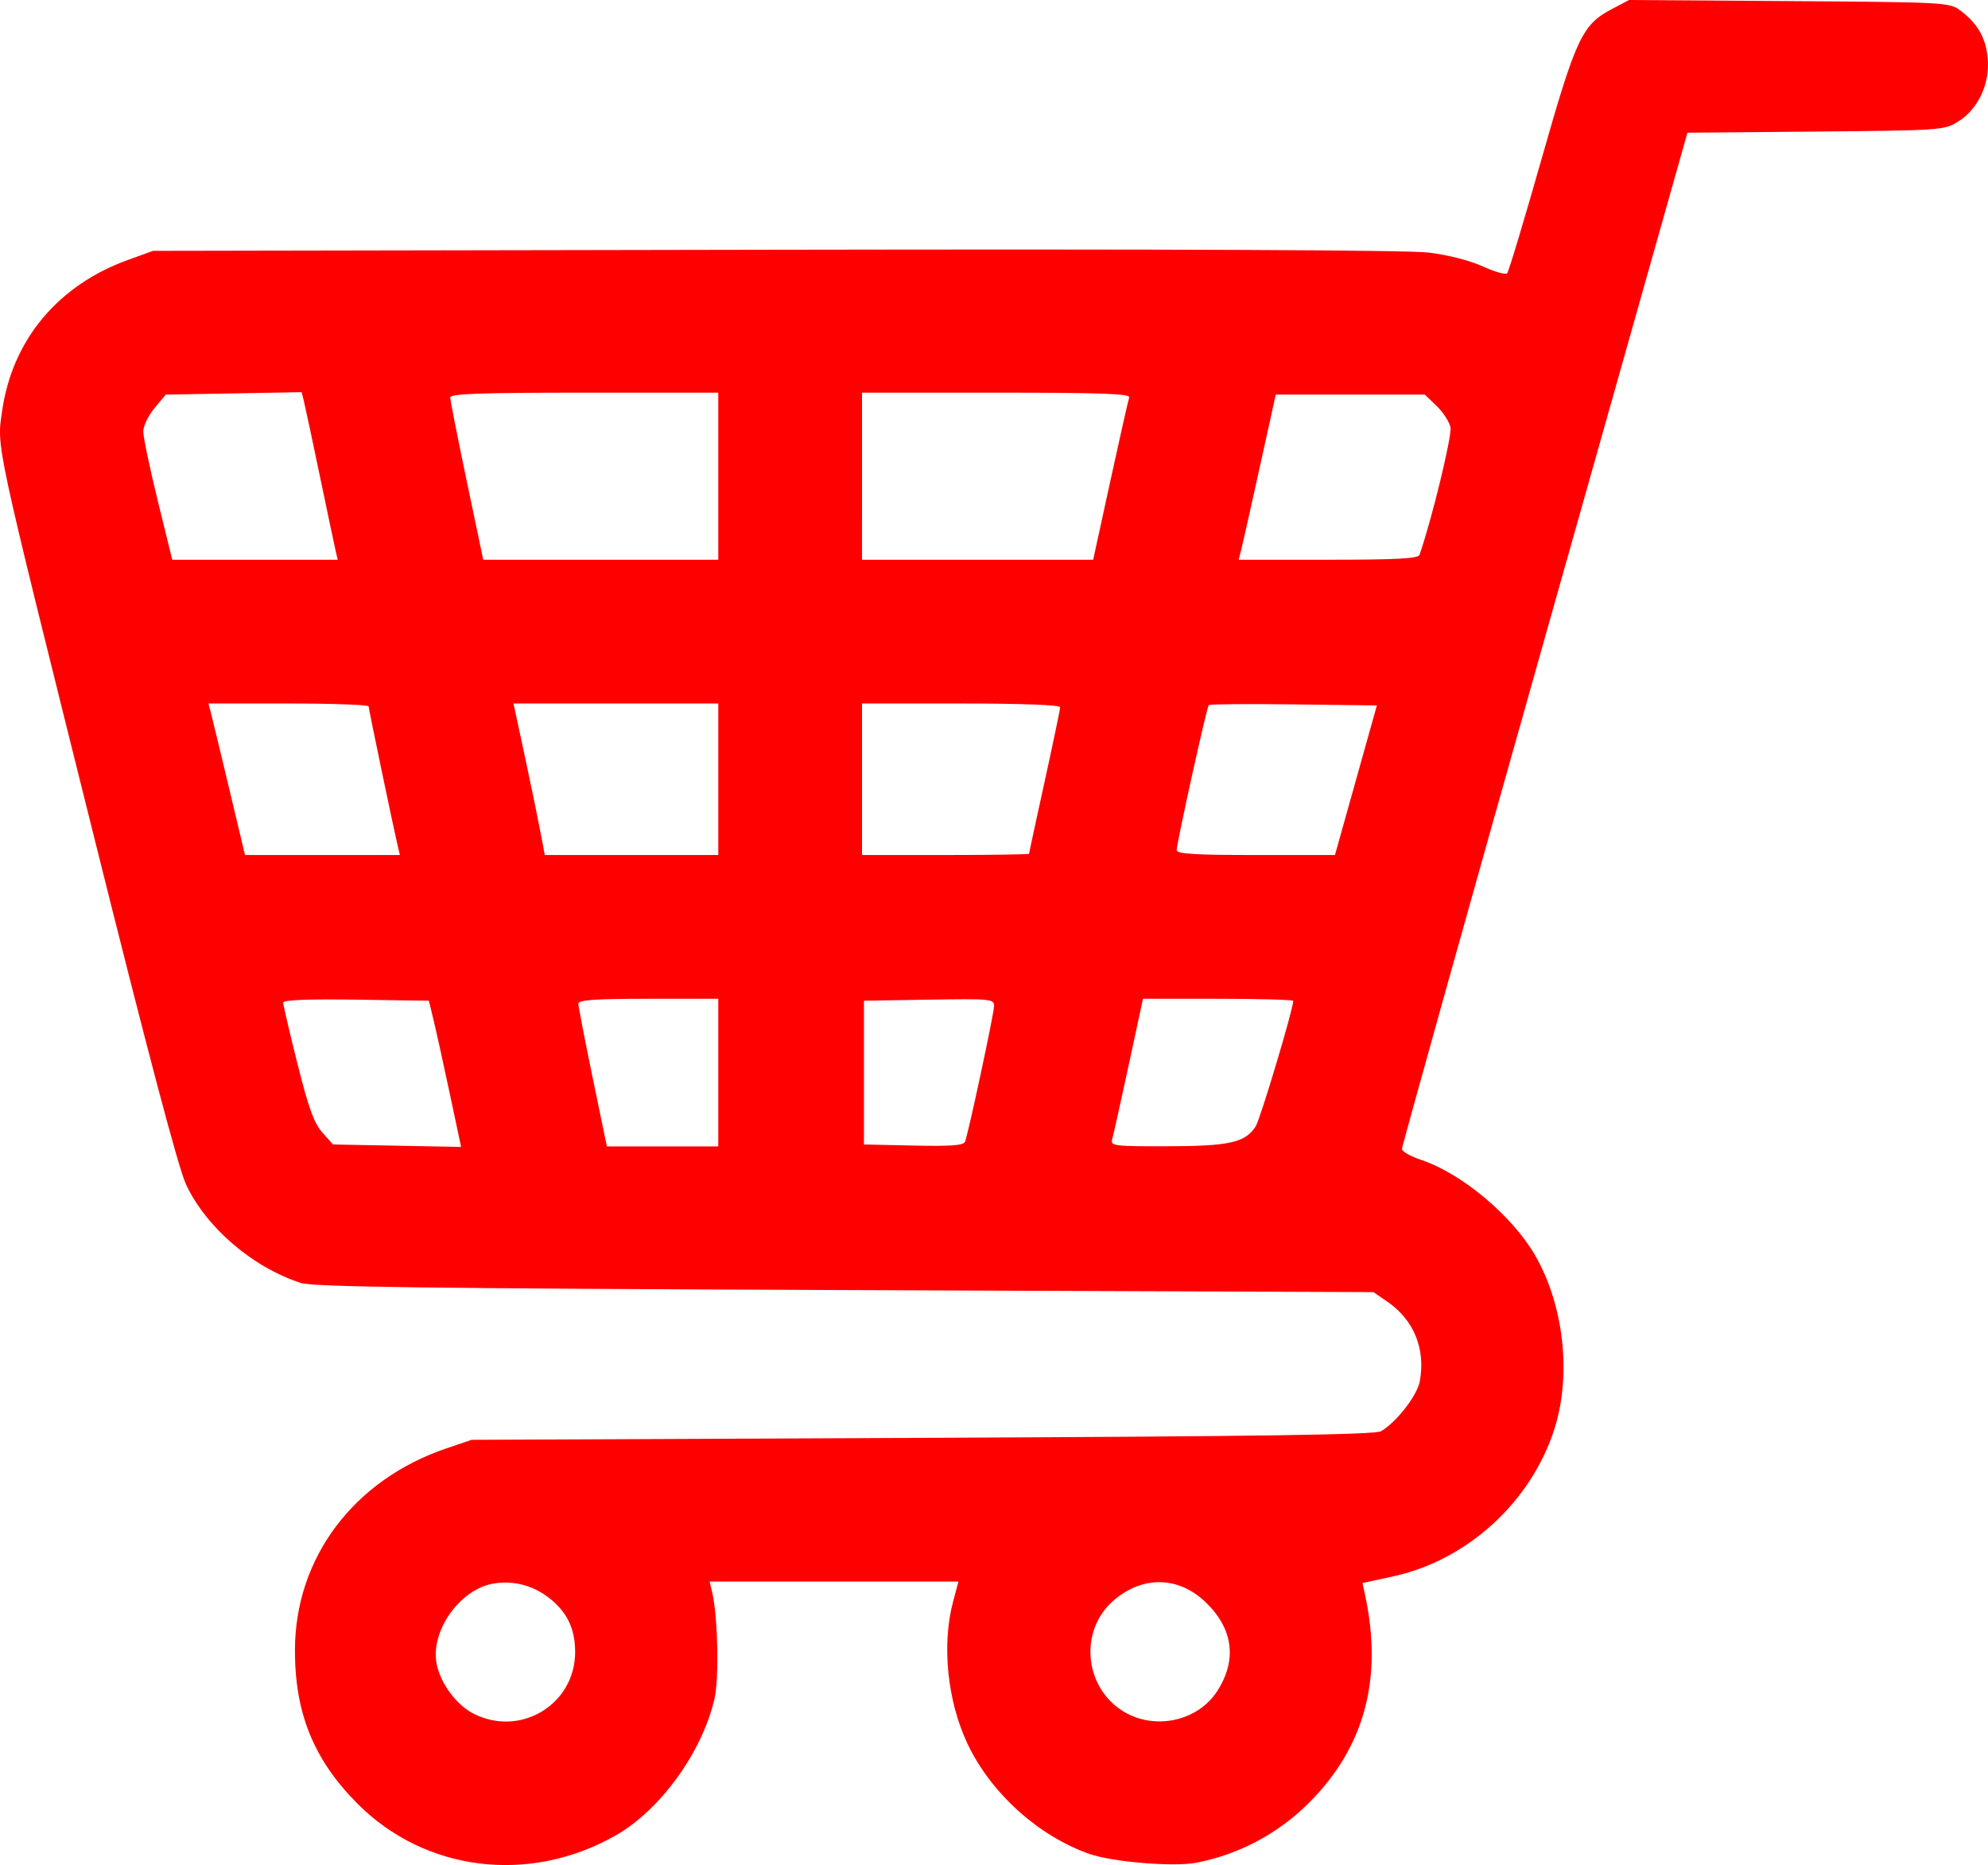 <?xml version="1.0" encoding="UTF-8" standalone="no"?>
<!-- Created with Inkscape (http://www.inkscape.org/) -->

<svg
   version="1.1"
   id="svg2"
   width="511.739"
   height="480.023"
   viewBox="0 0 511.739 480.023"
   xmlns="http://www.w3.org/2000/svg"
   xmlns:svg="http://www.w3.org/2000/svg">
  <defs
     id="defs6" />
  <g
     id="g8"
     transform="translate(-0.158,-15.937)">
    <path
       style="fill:#fe0000;fill-opacity:1"
       d="m 308.054,495.37 c 10.977,-2.106 21.126,-7.496 29.07,-15.44 14.296,-14.296 19.059,-31.968 14.416,-53.491 l -0.66,-3.061 7.837,-1.7 c 19.199,-4.164 35.686,-19.27 41.622,-38.137 4.375,-13.907 2.35,-31.791 -5.045,-44.542 -5.917,-10.202 -18.898,-21.065 -29.303,-24.521 -2.715,-0.902 -4.947,-2.166 -4.96,-2.809 -0.013,-0.643 16.517,-59.76 36.734,-131.371 L 434.521,50.098 467.537,49.799 c 32.405,-0.293 33.084,-0.341 36.695,-2.587 5.158,-3.207 8.212,-9.794 7.582,-16.352 -0.509,-5.296 -2.608,-8.91 -7.144,-12.298 -2.668,-1.993 -4.137,-2.071 -43.972,-2.343 l -41.211,-0.281 -4.467,2.358 c -7.602,4.013 -9.181,7.395 -18.081,38.705 -4.456,15.675 -8.424,28.849 -8.818,29.275 -0.394,0.426 -3.221,-0.372 -6.282,-1.773 -3.278,-1.501 -9.001,-2.964 -13.925,-3.561 -5.418,-0.657 -64.671,-0.913 -168.36,-0.727 L 39.554,80.5 l -6.387,2.307 c -18.078,6.529 -29.823,20.587 -32.453,38.843 -1.4,9.72 -2.135,6.307 23.443,108.85 14.007,56.153 21.922,86.075 23.876,90.259 5.176,11.079 17.072,21.305 29.521,25.373 3.18,1.039 31.889,1.416 140.074,1.838 l 136.074,0.531 3.516,2.41 c 6.904,4.732 9.969,12.239 8.403,20.587 -0.687,3.66 -6.062,10.557 -9.98,12.806 -1.573,0.903 -30.619,1.322 -118.086,1.705 l -116,0.508 -6.5,2.206 c -23.831,8.088 -38.907,28.133 -38.974,51.819 -0.047,16.302 4.818,28.28 16.085,39.606 17.409,17.5 44.174,20.82 66.389,8.237 11.569,-6.553 22.361,-21.457 25.525,-35.251 1.208,-5.265 0.856,-21.263 -0.603,-27.382 L 182.821,423 h 32.026 32.026 l -1.398,5.25 c -2.929,11.002 -1.458,25.484 3.701,36.43 5.987,12.703 18.192,23.753 31.377,28.406 5.908,2.085 21.701,3.397 27.5,2.284 z m -18.423,-38.772 c -10.485,-6.144 -11.854,-21.139 -2.638,-28.893 7.466,-6.282 16.595,-6.043 23.519,0.614 7.108,6.835 8.144,14.87 2.954,22.905 -4.921,7.618 -15.813,10.074 -23.834,5.373 z m -167.616,0.382 c -4.326,-2.207 -8.407,-7.68 -9.431,-12.647 -1.77,-8.588 6.022,-19.544 14.84,-20.866 5.331,-0.799 10.464,0.681 14.691,4.238 4.187,3.523 6.048,7.586 6.092,13.301 0.105,13.552 -14.036,22.176 -26.192,15.974 z M 286.429,309.25 c 0.281,-0.963 2.184,-9.512 4.229,-19 L 294.376,273 h 19.339 c 10.636,0 19.339,0.247 19.339,0.55 0,2.11 -8.474,30.417 -9.664,32.28 -2.67,4.182 -6.673,5.089 -22.654,5.131 -13.65,0.036 -14.777,-0.099 -14.307,-1.711 z M 222.554,292 v -18.5 l 16.75,-0.274 c 15.823,-0.259 16.75,-0.17 16.75,1.605 0,1.863 -6.554,32.49 -7.479,34.949 -0.364,0.969 -3.587,1.212 -13.251,1 L 222.554,310.5 Z m -69.851,1.25 c -2.022,-9.762 -3.67,-18.312 -3.663,-19 0.011,-0.953 4.288,-1.25 18.014,-1.25 h 18 v 19 19 h -14.337 -14.337 z m -69.566,14.171 c -2.138,-2.395 -3.563,-6.334 -6.416,-17.727 -2.017,-8.056 -3.667,-15.118 -3.667,-15.693 0,-0.699 6.203,-0.955 18.75,-0.773 l 18.75,0.272 1.214,5 c 0.667,2.75 2.535,11.217 4.149,18.816 l 2.936,13.816 L 102.368,310.816 85.885,310.5 Z M 303.054,234.75 c 9.7e-4,-1.852 7.732,-36.816 8.257,-37.341 0.247,-0.247 10.085,-0.328 21.862,-0.179 l 21.412,0.27 -5.396,19.25 -5.396,19.25 h -20.37 c -15.63,0 -20.37,-0.291 -20.369,-1.25 z M 222.054,216.5 V 197 h 25.5 c 15.518,0 25.5,0.374 25.5,0.954 0,0.525 -1.8,9.151 -4,19.169 -2.2,10.018 -4,18.364 -4,18.546 0,0.182 -9.675,0.331 -21.5,0.331 h -21.5 z m -82.843,13.25 c -0.654,-3.438 -2.467,-12.213 -4.029,-19.5 L 132.341,197 h 26.357 26.357 V 216.5 236 H 162.727 140.399 Z M 59.112,218.744 c -2.265,-9.491 -4.382,-18.266 -4.705,-19.5 L 53.82,197 h 20.617 c 11.339,0 20.617,0.338 20.617,0.751 0,0.673 6.211,30.439 7.512,35.999 l 0.526,2.25 H 83.161 63.23 Z M 319.707,157.25 c 0.38,-1.512 2.526,-11.075 4.769,-21.25 l 4.078,-18.5 h 19.186 19.186 l 3.015,2.891 c 1.658,1.59 3.275,4.071 3.591,5.514 0.456,2.075 -4.879,24.042 -7.976,32.845 -0.335,0.951 -5.951,1.25 -23.49,1.25 H 319.016 Z M 222.054,138.5 V 117 h 34.607 c 27.253,0 34.514,0.266 34.167,1.25 -0.242,0.688 -2.427,10.363 -4.856,21.5 L 281.557,160 h -29.751 -29.751 z m -101.753,1.25 c -2.337,-11.137 -4.249,-20.812 -4.248,-21.5 7.6e-4,-0.976 7.568,-1.25 34.501,-1.25 h 34.5 V 138.5 160 H 154.802 124.55 Z m -79.551,5 c -2.056,-8.387 -3.729,-16.392 -3.717,-17.788 0.012,-1.396 1.321,-4.096 2.909,-6 l 2.888,-3.462 17.488,-0.313 17.488,-0.313 0.578,2.313 c 0.318,1.272 2.171,9.963 4.119,19.313 1.947,9.35 3.776,18.012 4.065,19.25 l 0.525,2.25 h -21.302 -21.302 z"
       id="path293" />
  </g>
</svg>

